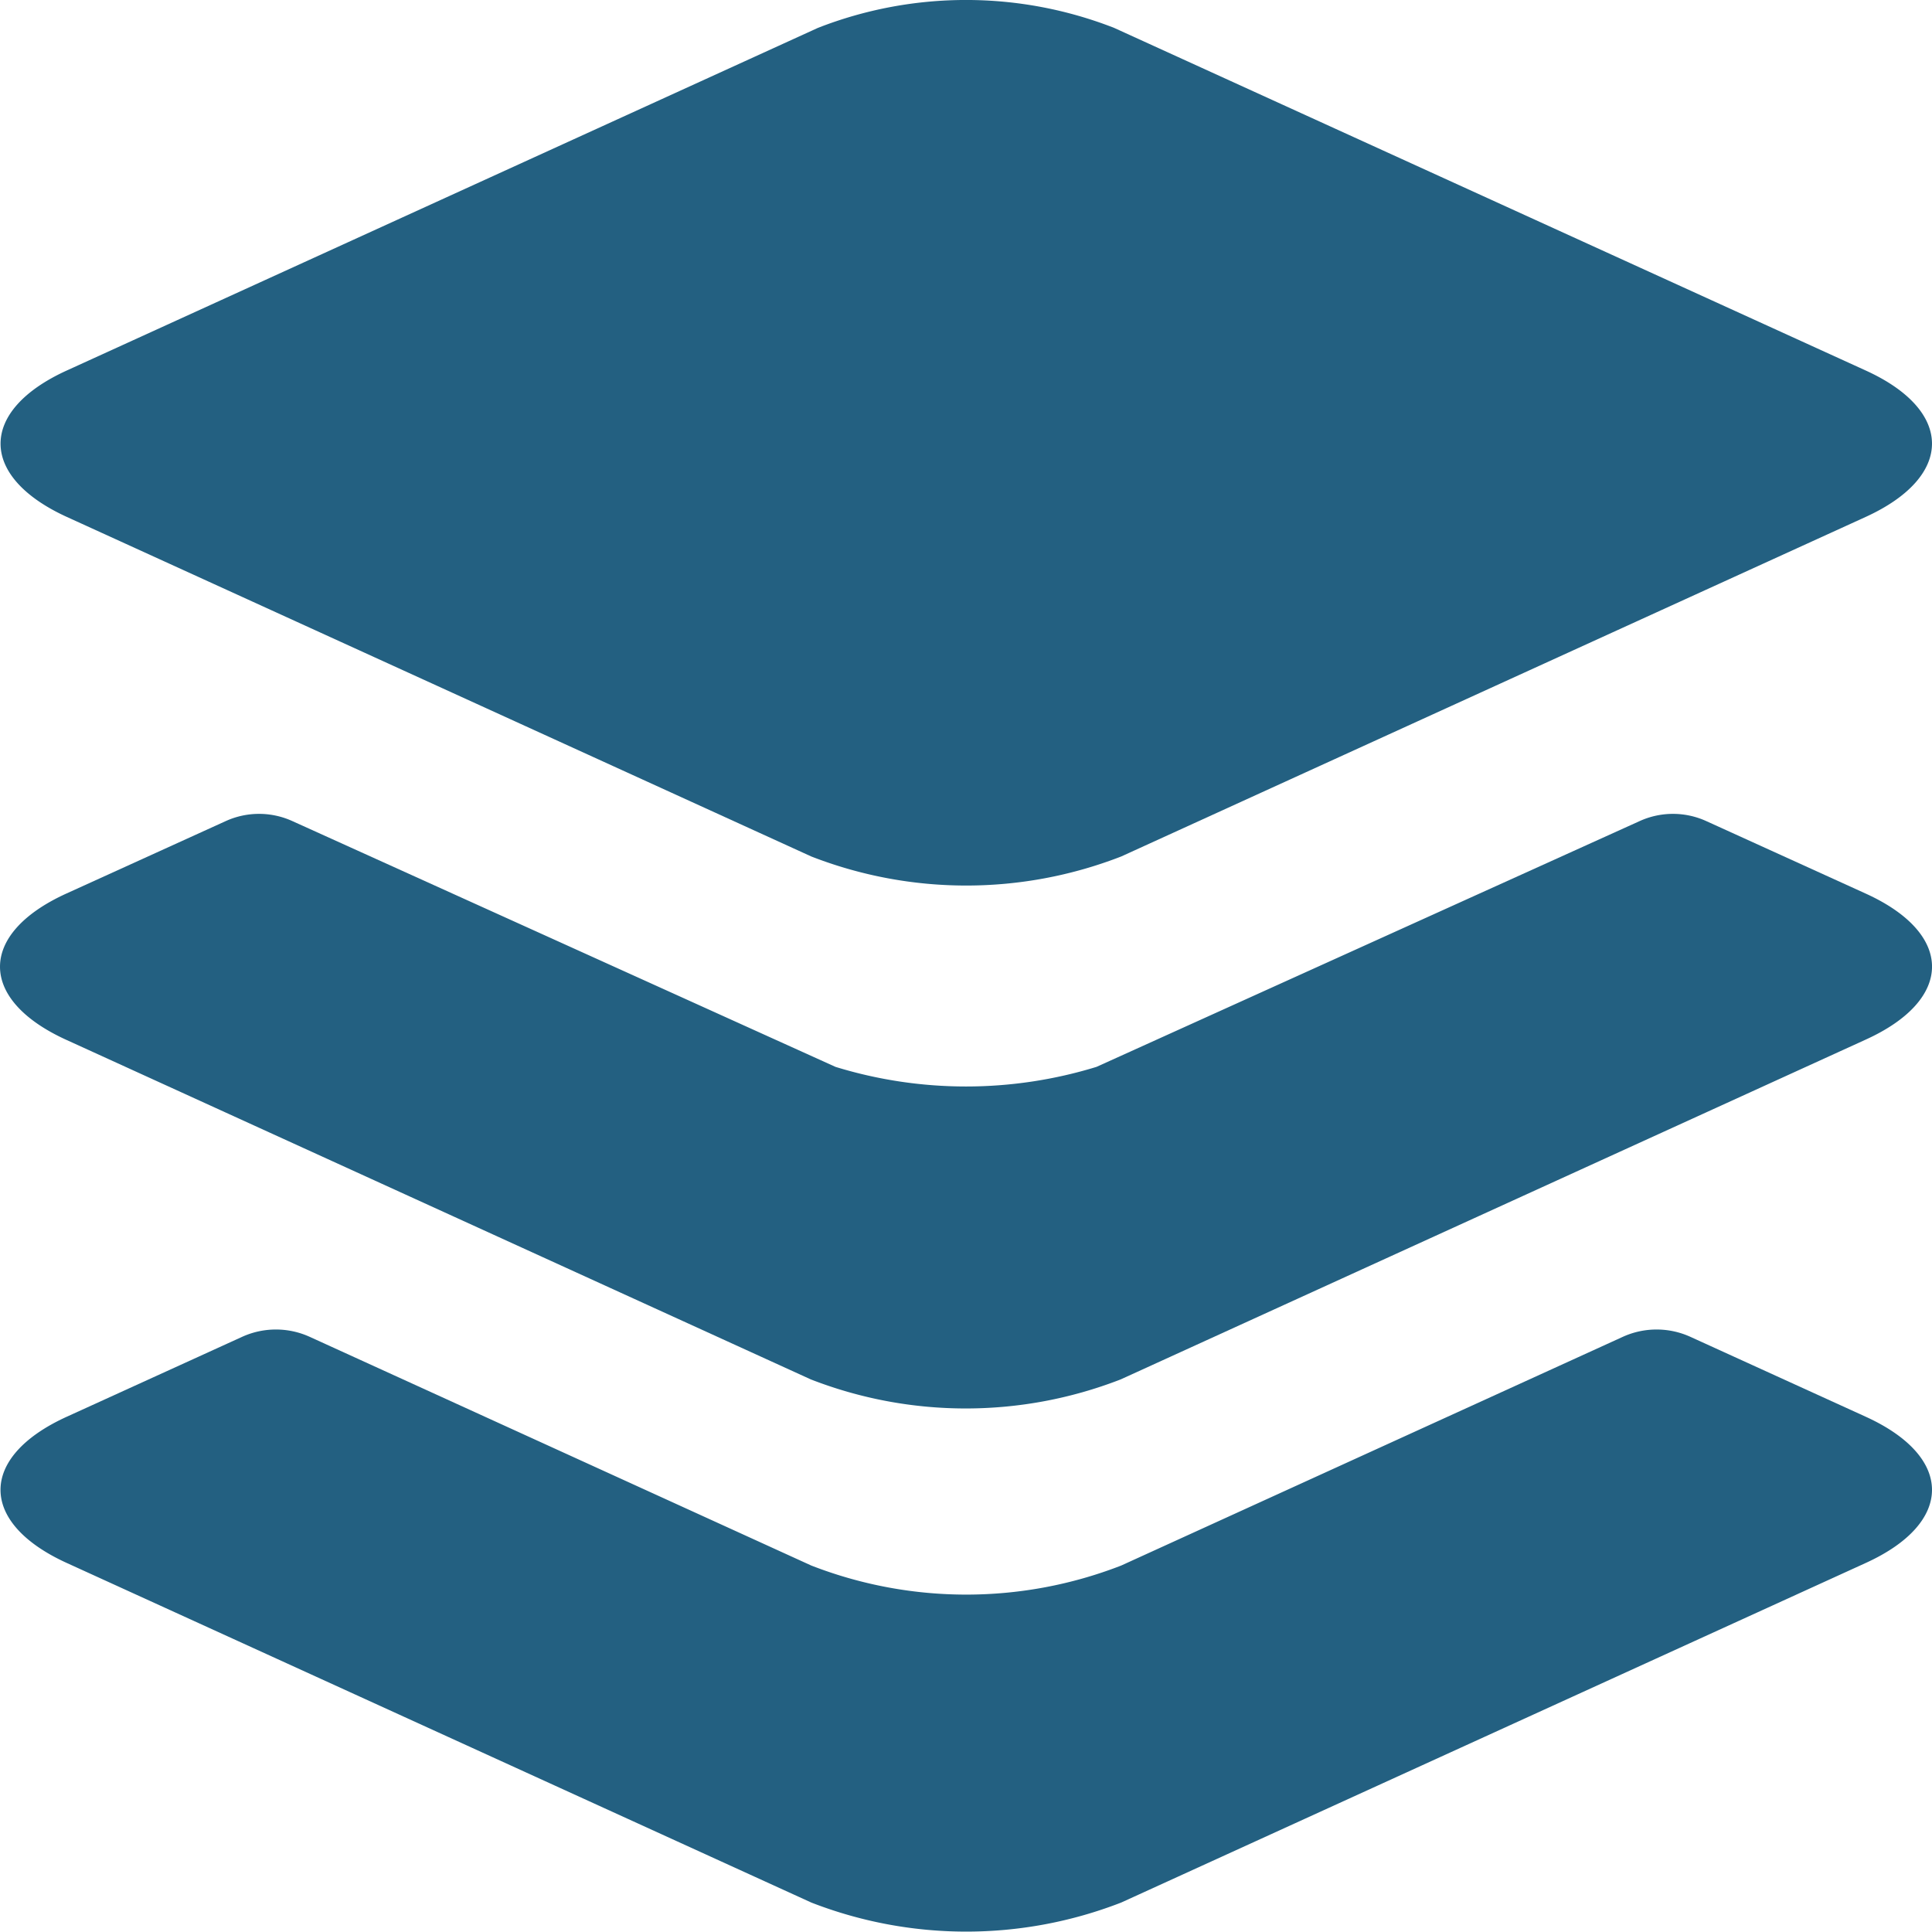<svg xmlns="http://www.w3.org/2000/svg" width="61.301" height="61.289" viewBox="0 0 61.301 61.289">
  <g id="Icon_ionic-ios-apps" data-name="Icon ionic-ios-apps" transform="translate(-4.493 -4.497)">
    <path id="Path_1449" data-name="Path 1449" d="M63.678,16.251,39.835,5.382a12.913,12.913,0,0,0-9.4,0L6.607,16.251C3.8,17.528,3.8,19.618,6.607,20.9l23.62,10.773a13.569,13.569,0,0,0,9.831,0L63.678,20.9C66.487,19.618,66.487,17.528,63.678,16.251Z" transform="translate(0.009 0)" fill="#236081"/>
    <g id="Group_631" data-name="Group 631" transform="translate(4.493 30.323)">
      <path id="Path_1450" data-name="Path 1450" d="M30.227,30.571,14.3,23.309a2.59,2.59,0,0,0-2.123,0l-5.57,2.538c-2.809,1.277-2.809,3.367,0,4.644l23.62,10.773a13.569,13.569,0,0,0,9.831,0l23.62-10.773c2.809-1.277,2.809-3.367,0-4.644l-5.57-2.538a2.59,2.59,0,0,0-2.123,0L40.058,30.571A13.569,13.569,0,0,1,30.227,30.571Z" transform="translate(-4.484 -6.723)" fill="#236081"/>
      <path id="Path_1451" data-name="Path 1451" d="M63.687,18.4l-5.059-2.3a2.553,2.553,0,0,0-2.107,0l-17.236,7.8a14.09,14.09,0,0,1-8.283,0L13.766,16.1a2.553,2.553,0,0,0-2.107,0L6.6,18.4c-2.809,1.277-2.809,3.367,0,4.644L30.22,33.817a13.569,13.569,0,0,0,9.831,0l23.62-10.773C66.5,21.768,66.5,19.677,63.687,18.4Z" transform="translate(-4.493 -15.875)" fill="#236081"/>
    </g>
  </g>
</svg>
